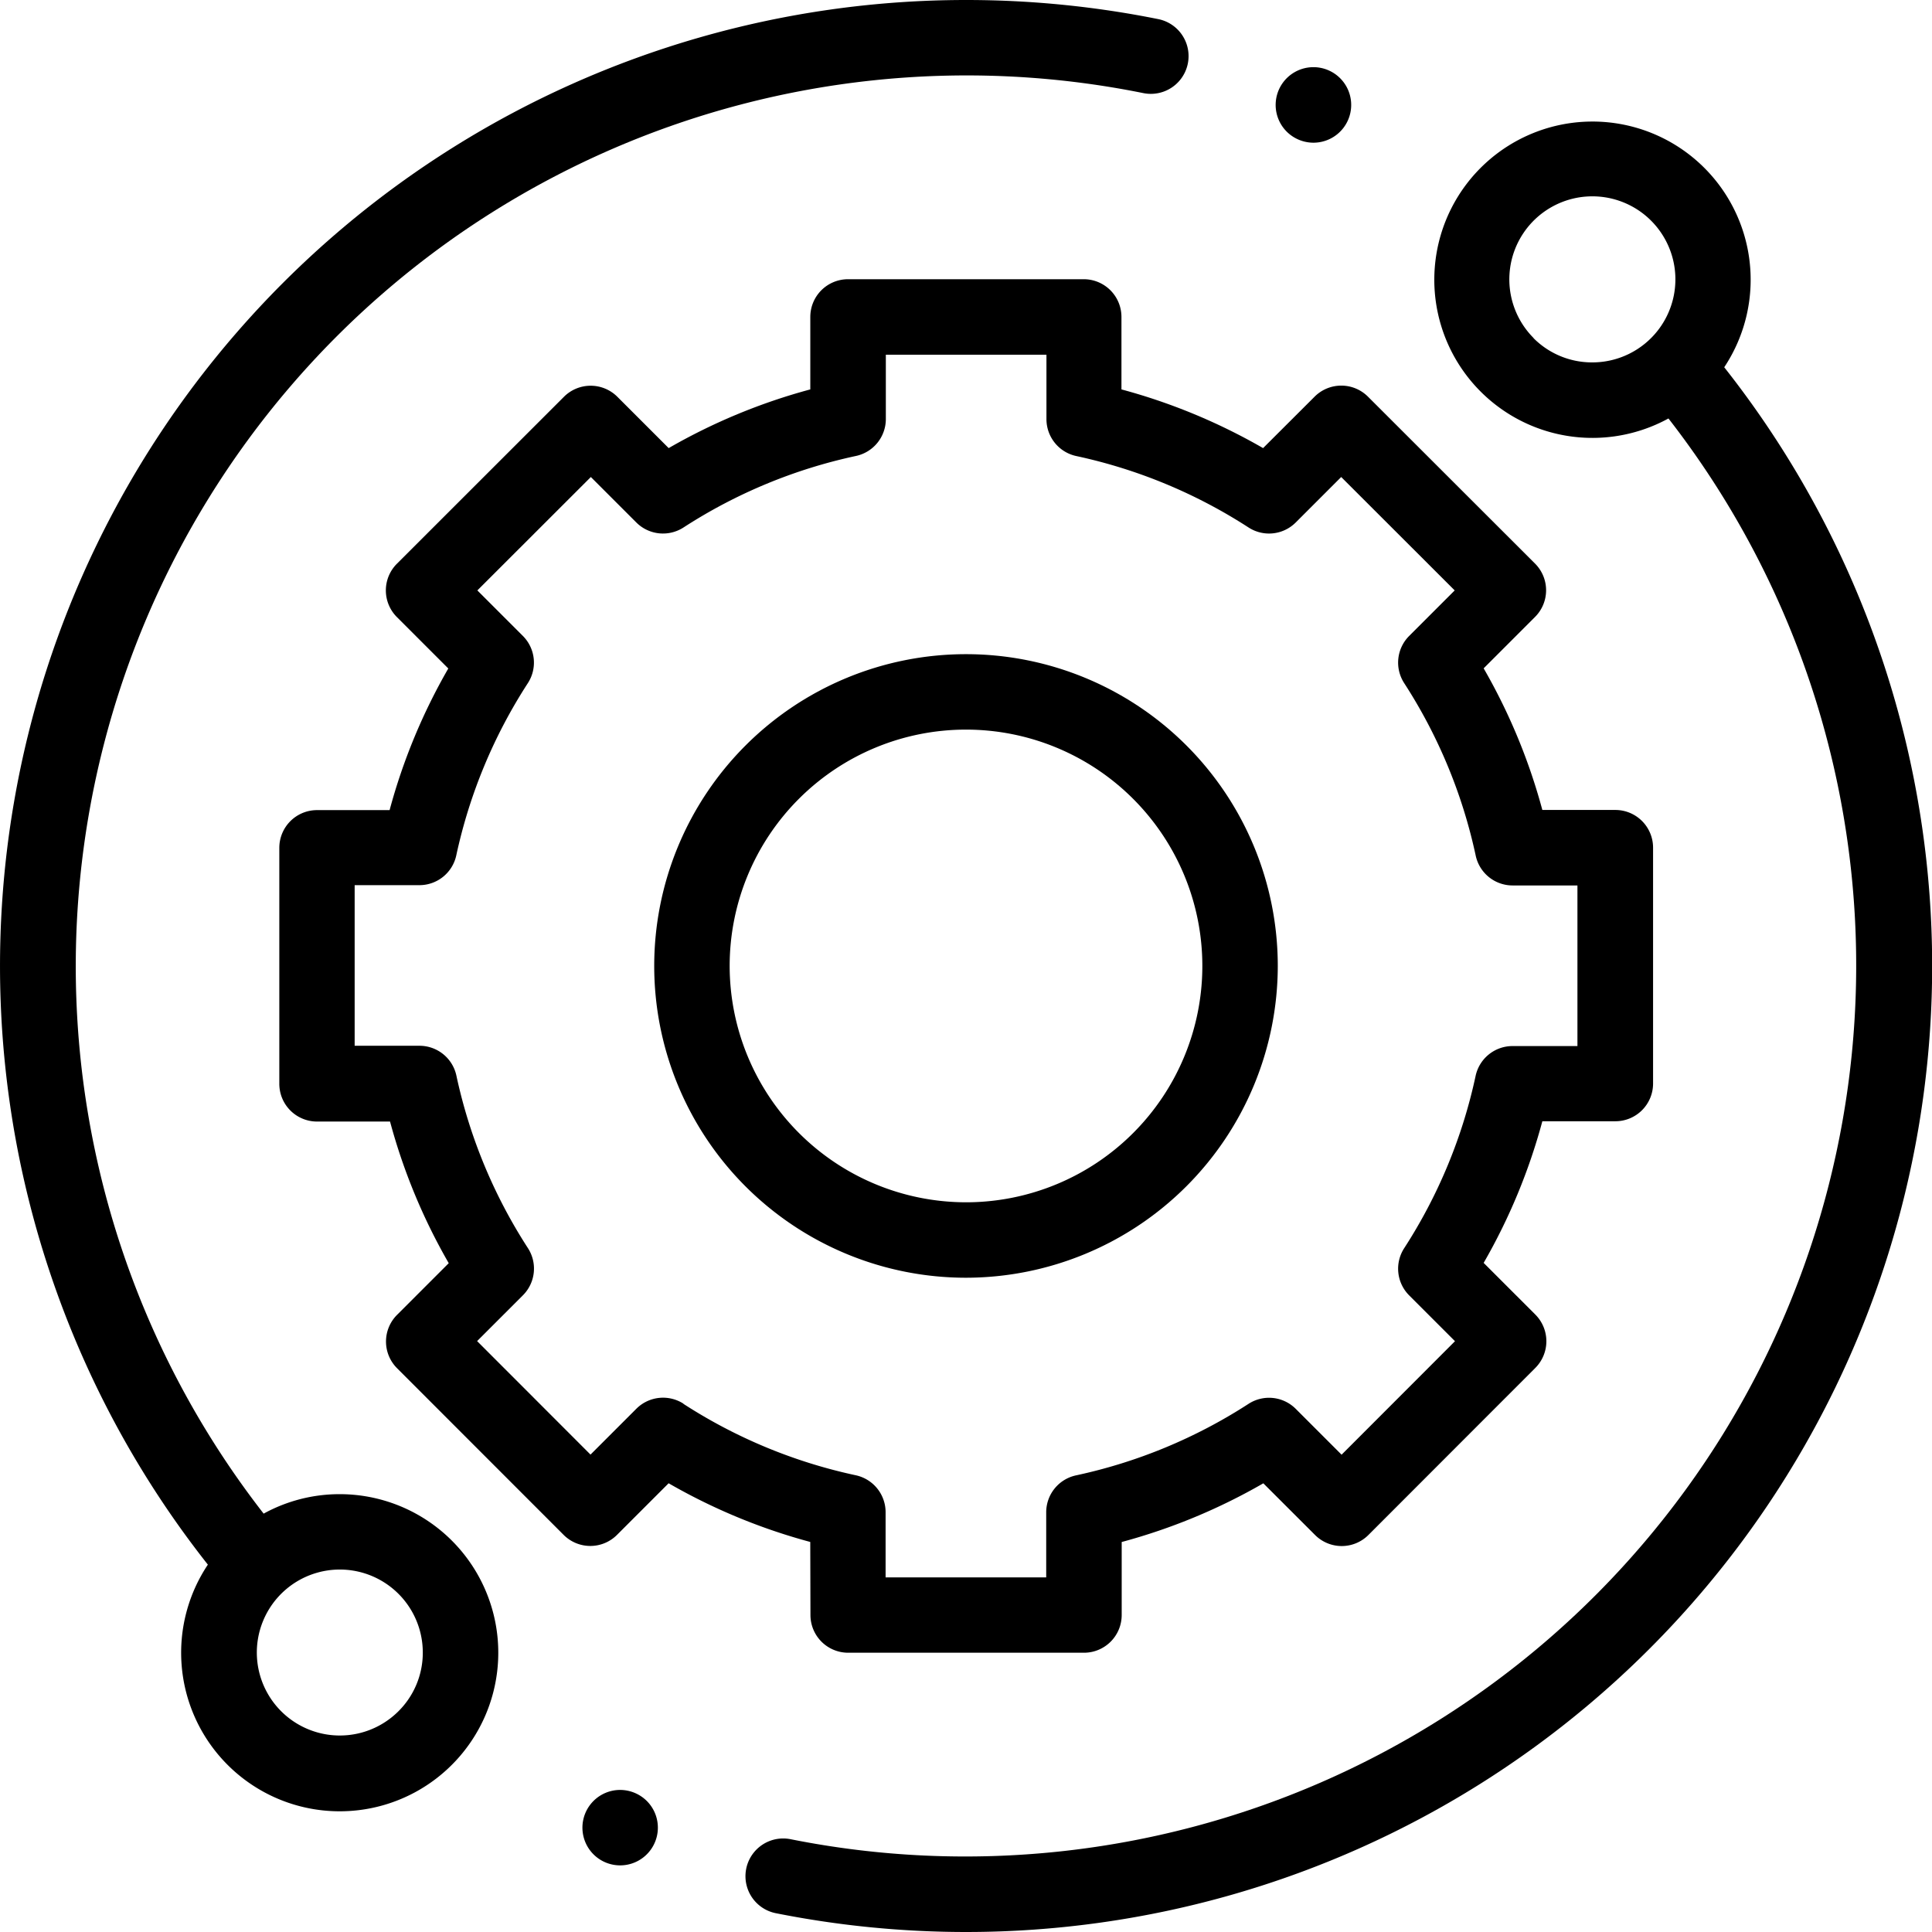 <svg xmlns="http://www.w3.org/2000/svg" width="39.696" height="39.696" viewBox="0 0 39.696 39.696">
  <g id="technical-support_9_" data-name="technical-support (9)" transform="translate(0 0)">
    <path id="Path_9377" data-name="Path 9377" d="M6.981,30.7a3.237,3.237,0,0,0-1.564.4A18.306,18.306,0,0,1,23.491,1.913.775.775,0,0,0,23.8.393,20,20,0,0,0,19.848,0,19.848,19.848,0,0,0,4.271,32.148,3.258,3.258,0,1,0,6.981,30.7ZM8.187,35.16a1.705,1.705,0,1,1,.5-1.206A1.694,1.694,0,0,1,8.187,35.16Zm0,0" transform="translate(0)"/>
    <path id="Path_9378" data-name="Path 9378" d="M217.6,37.112a3.25,3.25,0,1,0-1.146,1.052,18.306,18.306,0,0,1-18.039,29.191.775.775,0,0,0-.3,1.521,20.009,20.009,0,0,0,3.913.386A19.848,19.848,0,0,0,217.6,37.112Zm-3.916-.6a1.706,1.706,0,1,1,1.206.5A1.695,1.695,0,0,1,213.681,36.513Zm0,0" transform="translate(-182.173 -29.566)"/>
    <path id="Path_9379" data-name="Path 9379" d="M84.9,101.446a.775.775,0,0,0,.775.775H90.52a.775.775,0,0,0,.775-.775v-1.5a12.141,12.141,0,0,0,2.91-1.206L95.266,99.8a.775.775,0,0,0,1.1,0l3.426-3.429a.776.776,0,0,0,0-1.1l-1.06-1.06a12.141,12.141,0,0,0,1.206-2.91h1.5a.775.775,0,0,0,.775-.775V85.68a.775.775,0,0,0-.775-.775h-1.5a12.142,12.142,0,0,0-1.206-2.91l1.054-1.054a.775.775,0,0,0,0-1.1l-3.429-3.426a.775.775,0,0,0-1.1,0L94.2,77.47a12.141,12.141,0,0,0-2.91-1.206V74.775A.775.775,0,0,0,90.52,74H85.672a.775.775,0,0,0-.775.775v1.489a12.131,12.131,0,0,0-2.91,1.206l-1.053-1.053a.776.776,0,0,0-1.1,0l-3.429,3.427a.775.775,0,0,0,0,1.1l1.054,1.054a12.139,12.139,0,0,0-1.206,2.91H74.762a.775.775,0,0,0-.775.775l0,4.848a.775.775,0,0,0,.775.776h1.5a12.141,12.141,0,0,0,1.206,2.91l-1.06,1.06a.775.775,0,0,0,0,1.1L79.829,99.8a.776.776,0,0,0,.548.227h0a.775.775,0,0,0,.548-.227l1.061-1.061a12.151,12.151,0,0,0,2.91,1.206Zm-2.606-4.34a.776.776,0,0,0-.969.1l-.944.944-2.33-2.332.943-.943a.775.775,0,0,0,.1-.969,10.612,10.612,0,0,1-1.469-3.544.776.776,0,0,0-.758-.612H75.535l0-3.3h1.33a.775.775,0,0,0,.758-.612A10.613,10.613,0,0,1,79.093,82.3a.775.775,0,0,0-.1-.969l-.937-.937,2.332-2.33.936.936a.776.776,0,0,0,.969.1,10.608,10.608,0,0,1,3.544-1.469.776.776,0,0,0,.612-.758V75.551h3.3v1.324a.775.775,0,0,0,.612.758A10.617,10.617,0,0,1,93.9,79.1a.775.775,0,0,0,.969-.1l.936-.936,2.332,2.33-.937.937a.775.775,0,0,0-.1.969,10.619,10.619,0,0,1,1.469,3.544.775.775,0,0,0,.758.612h1.332v3.3H99.325a.776.776,0,0,0-.758.612A10.61,10.61,0,0,1,97.1,93.908a.775.775,0,0,0,.1.969l.943.943-2.33,2.332-.944-.944a.775.775,0,0,0-.969-.1,10.62,10.62,0,0,1-3.544,1.469.775.775,0,0,0-.612.758v1.338h-3.3V99.333a.776.776,0,0,0-.612-.758,10.613,10.613,0,0,1-3.544-1.469Zm0,0" transform="translate(-68.248 -68.263)"/>
    <path id="Path_9380" data-name="Path 9380" d="M186.184,179.777a6.406,6.406,0,1,0-6.406,6.406A6.413,6.413,0,0,0,186.184,179.777Zm-11.262,0a4.856,4.856,0,1,1,4.856,4.856A4.861,4.861,0,0,1,174.922,179.777Zm0,0" transform="translate(-159.93 -159.93)"/>
    <path id="Path_9381" data-name="Path 9381" d="M338.853,19.36a.776.776,0,1,0-.548-.227A.781.781,0,0,0,338.853,19.36Zm0,0" transform="translate(-311.867 -16.428)"/>
    <path id="Path_9382" data-name="Path 9382" d="M155.134,474.359a.775.775,0,1,0,.548.227A.781.781,0,0,0,155.134,474.359Zm0,0" transform="translate(-142.392 -437.582)"/>
  </g>
</svg>
